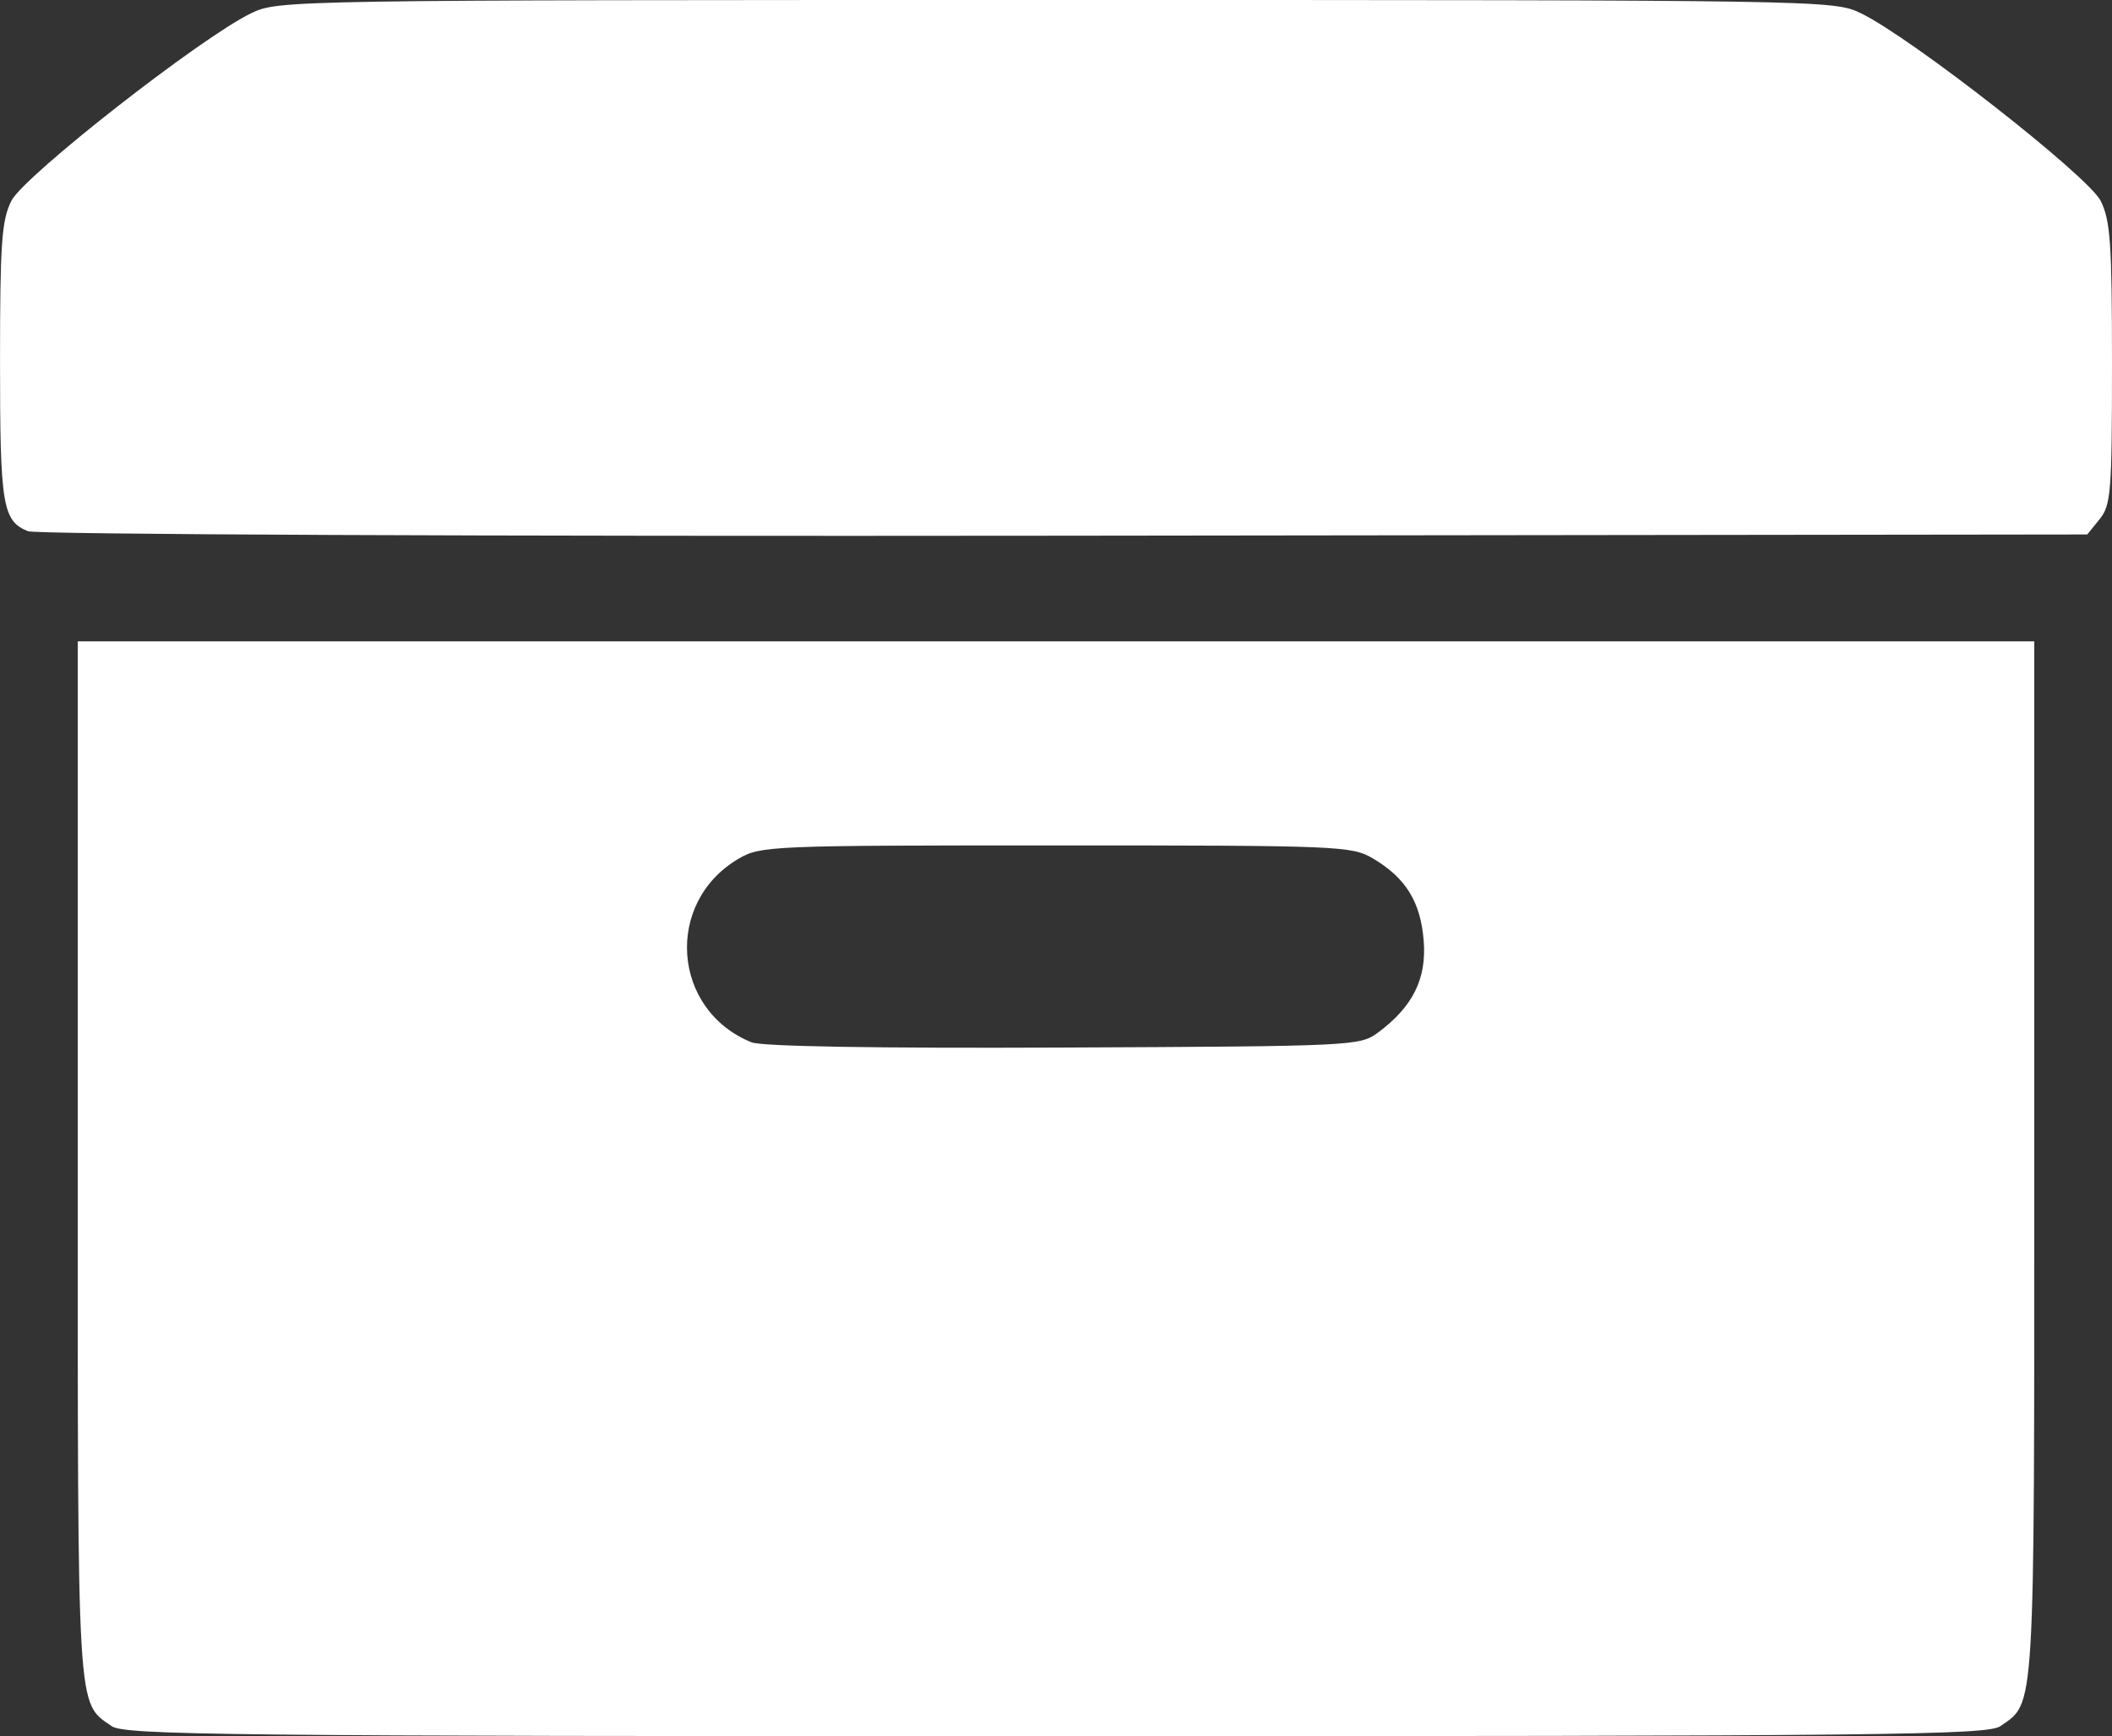 <?xml version="1.0" encoding="UTF-8" standalone="no"?>
<!-- Created with Inkscape (http://www.inkscape.org/) -->

<svg
   width="86.253mm"
   height="70.908mm"
   viewBox="0 0 86.253 70.908"
   version="1.1"
   id="svg980"
   inkscape:version="1.1 (c68e22c387, 2021-05-23)"
   sodipodi:docname="icon-product.svg"
   xmlns:inkscape="http://www.inkscape.org/namespaces/inkscape"
   xmlns:sodipodi="http://sodipodi.sourceforge.net/DTD/sodipodi-0.dtd"
   xmlns="http://www.w3.org/2000/svg"
   xmlns:svg="http://www.w3.org/2000/svg">
  <rect x="0" y="0" width="86.253" height="70.908" fill="#333333" stroke="none"/>
  <sodipodi:namedview
     id="namedview982"
     pagecolor="#ffffff"
     bordercolor="#666666"
     borderopacity="1.0"
     inkscape:pageshadow="2"
     inkscape:pageopacity="0.0"
     inkscape:pagecheckerboard="0"
     inkscape:document-units="mm"
     showgrid="false"
     fit-margin-top="0"
     fit-margin-left="0"
     fit-margin-right="0"
     fit-margin-bottom="0"
     inkscape:zoom="0.68328423"
     inkscape:cx="155.86486"
     inkscape:cy="-2.1952797"
     inkscape:window-width="1920"
     inkscape:window-height="1017"
     inkscape:window-x="1912"
     inkscape:window-y="1072"
     inkscape:window-maximized="1"
     inkscape:current-layer="layer1" />
  <defs
     id="defs977" />
  <g
     inkscape:label="Calque 1"
     inkscape:groupmode="layer"
     id="layer1"
     transform="translate(-63.879,-148.977)">
    <path
       style="fill:#ffffff;stroke-width:0.265"
       d="m 68.434,219.472 c -1.425,-0.998 -1.38,-0.244 -1.38,-23.122 v -21.18 h 39.952 39.952 v 21.18 c 0,22.878 0.045,22.124 -1.38,23.122 -0.528,0.37 -4.581,0.413 -38.572,0.413 -33.99,0 -38.044,-0.043 -38.572,-0.413 z m 51.716,-28.319 c 1.428,-1.058 1.997,-2.201 1.872,-3.757 -0.128,-1.591 -0.732,-2.569 -2.079,-3.362 -0.863,-0.508 -1.374,-0.529 -12.937,-0.529 -11.668,0 -12.067,0.017 -12.964,0.543 -3.038,1.784 -2.728,6.179 0.528,7.498 0.42,0.17 5.08,0.248 12.747,0.214 11.806,-0.052 12.103,-0.066 12.832,-0.607 z M 65.021,170.672 c -1.038,-0.42 -1.142,-1.053 -1.141,-6.927 3.5e-4,-4.839 0.066,-5.771 0.463,-6.566 0.503,-1.007 7.728,-6.661 9.786,-7.658 1.113,-0.539 1.379,-0.544 32.877,-0.544 31.498,0 31.765,0.004 32.877,0.544 2.059,0.998 9.283,6.652 9.786,7.658 0.398,0.796 0.463,1.731 0.463,6.651 2.7e-4,5.243 -0.042,5.778 -0.505,6.35 l -0.506,0.625 -41.761,0.051 c -23.747,0.029 -42.011,-0.05 -42.339,-0.184 z"
       id="path1076" />
  </g>
</svg>
